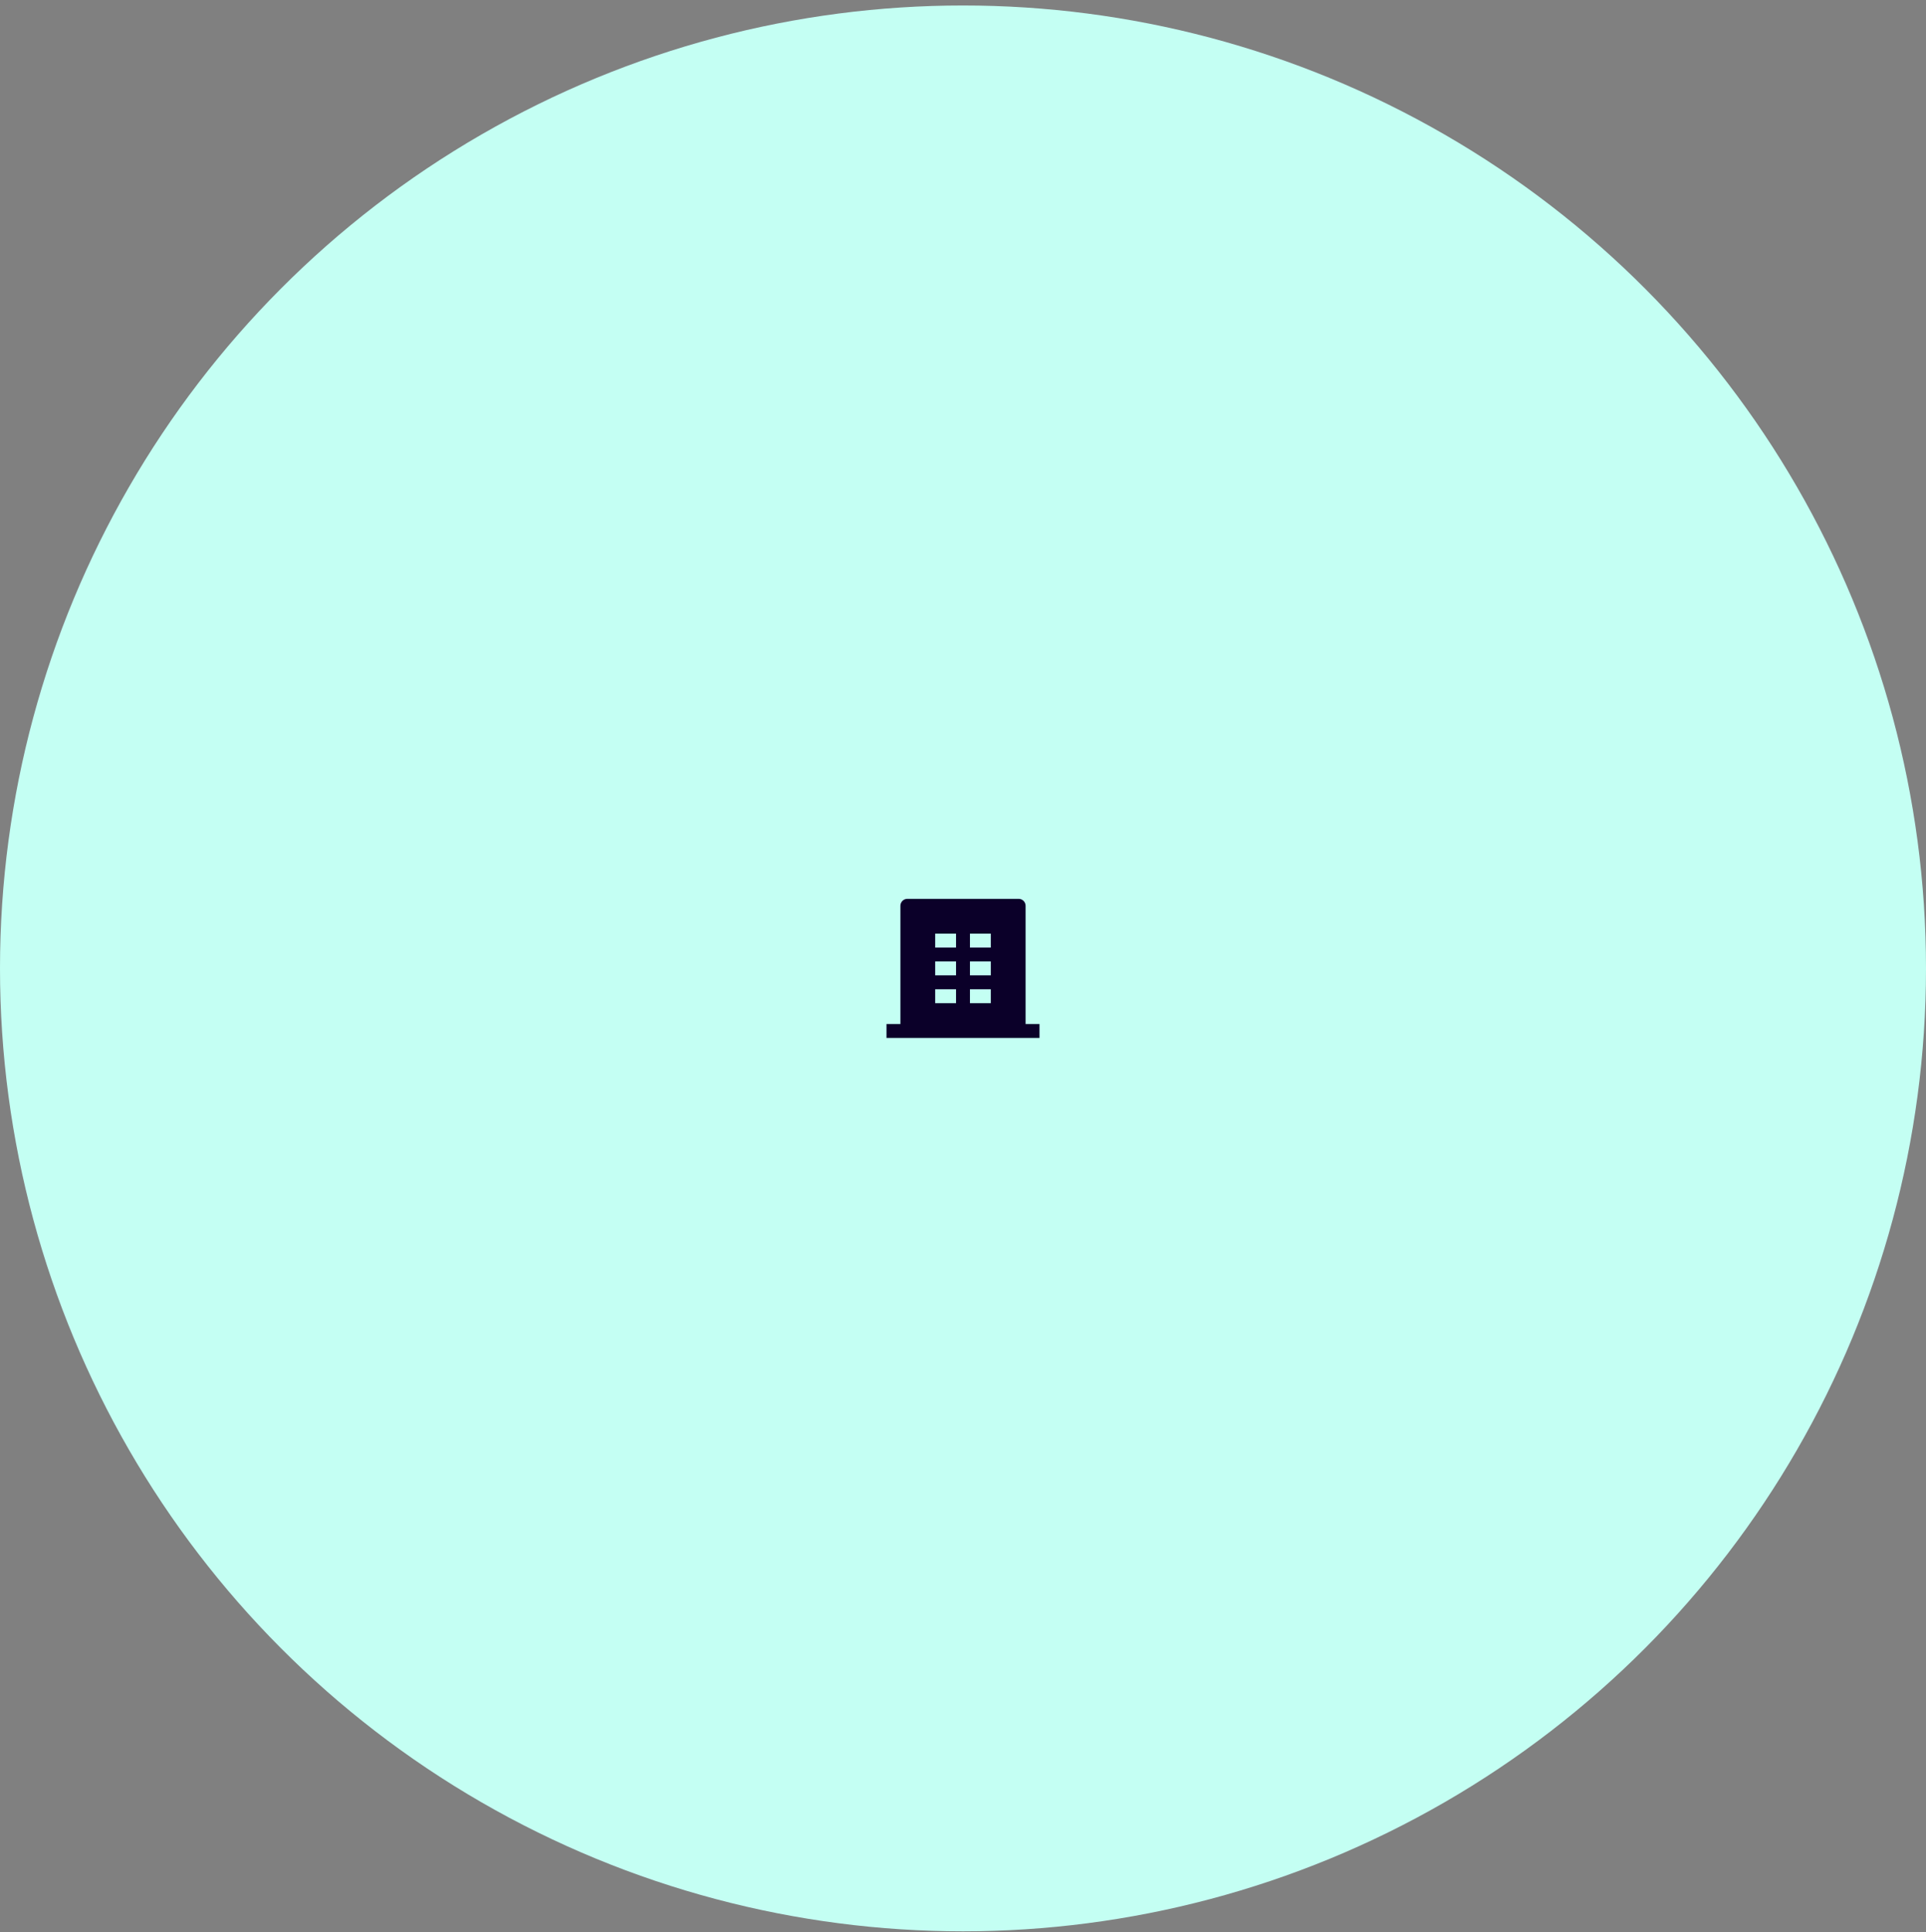 <?xml version="1.0" encoding="UTF-8"?> <svg xmlns="http://www.w3.org/2000/svg" width="300" height="301" viewBox="0 0 300 301" fill="none"><rect x="0" y="0" width="300" height="301" fill="#808080" stroke="none"/> <circle cx="150" cy="150.854" r="150" fill="#C4FFF3"></circle> <path d="M159.75 159.521H161.916V161.687H138.083V159.521H140.25V141.104C140.25 140.817 140.364 140.541 140.567 140.338C140.77 140.135 141.046 140.021 141.333 140.021H158.666C158.954 140.021 159.229 140.135 159.432 140.338C159.636 140.541 159.75 140.817 159.75 141.104V159.521ZM145.666 149.771V151.937H148.916V149.771H145.666ZM145.666 145.437V147.604H148.916V145.437H145.666ZM145.666 154.104V156.271H148.916V154.104H145.666ZM151.083 154.104V156.271H154.333V154.104H151.083ZM151.083 149.771V151.937H154.333V149.771H151.083ZM151.083 145.437V147.604H154.333V145.437H151.083Z" fill="#0B0029"></path> </svg> 